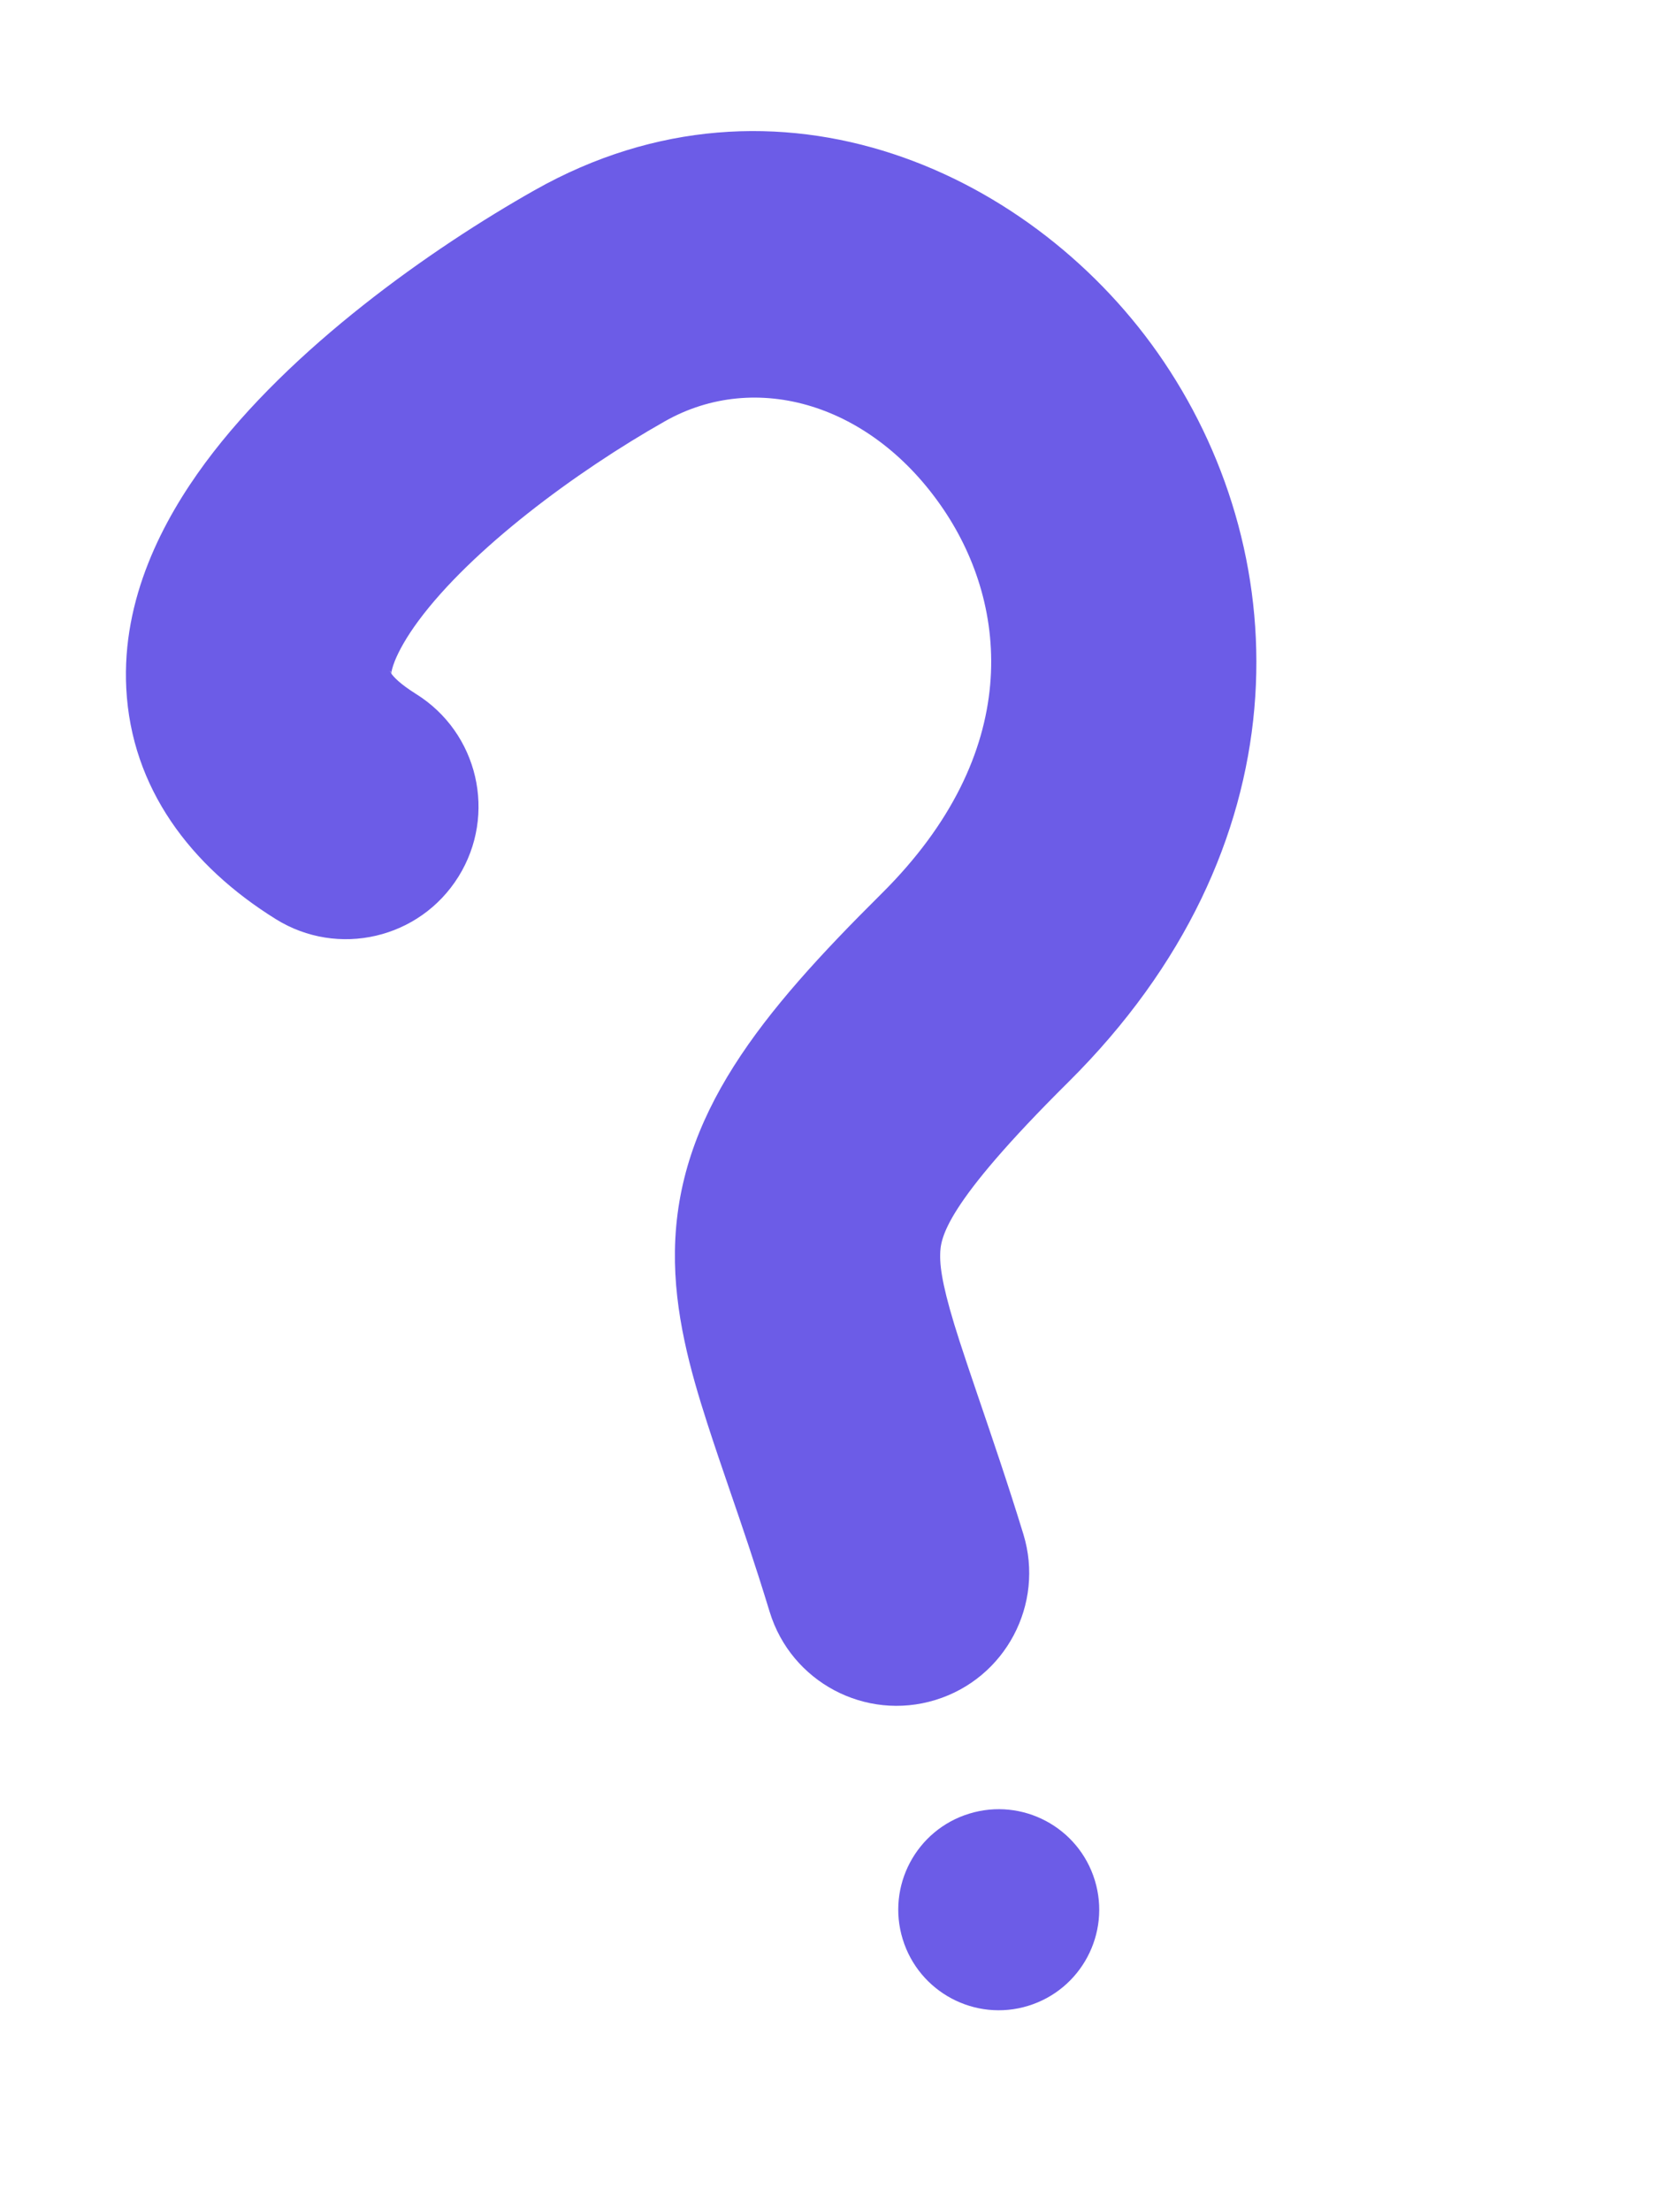 <?xml version="1.0" encoding="UTF-8"?> <svg xmlns="http://www.w3.org/2000/svg" width="19" height="25" viewBox="0 0 19 25" fill="none"> <path fill-rule="evenodd" clip-rule="evenodd" d="M10.674 5.764C9.862 4.559 8.545 4.183 7.521 4.762C6.503 5.338 5.329 6.213 4.733 7.018C4.594 7.206 4.511 7.359 4.465 7.473C4.436 7.547 4.427 7.593 4.425 7.614C4.451 7.653 4.524 7.732 4.704 7.845C5.408 8.283 5.623 9.208 5.185 9.911C4.747 10.614 3.822 10.829 3.119 10.391C2.154 9.791 1.486 8.91 1.428 7.782C1.376 6.765 1.844 5.879 2.321 5.233C3.284 3.932 4.882 2.808 6.045 2.151C8.795 0.596 11.73 1.962 13.162 4.089C14.672 6.331 14.742 9.594 12.083 12.233C10.674 13.631 10.635 13.999 10.633 14.187C10.63 14.355 10.674 14.612 10.854 15.168C10.906 15.33 10.977 15.538 11.058 15.777C11.21 16.223 11.4 16.777 11.574 17.345C11.816 18.137 11.371 18.976 10.579 19.219C9.787 19.462 8.948 19.016 8.705 18.224C8.536 17.67 8.393 17.255 8.258 16.862C8.17 16.605 8.085 16.358 7.998 16.088C7.808 15.498 7.623 14.839 7.633 14.144C7.655 12.606 8.608 11.455 9.97 10.103C11.572 8.514 11.408 6.854 10.674 5.764ZM4.413 7.585C4.414 7.585 4.419 7.593 4.422 7.609C4.412 7.593 4.411 7.585 4.413 7.585Z" fill="#6C5CE7"></path> <path d="M12.382 21.258C12.565 21.858 12.228 22.493 11.628 22.677C11.028 22.861 10.393 22.523 10.209 21.923C10.025 21.323 10.362 20.688 10.962 20.504C11.562 20.32 12.198 20.657 12.382 21.258Z" fill="#6C5CE7"></path> </svg> 